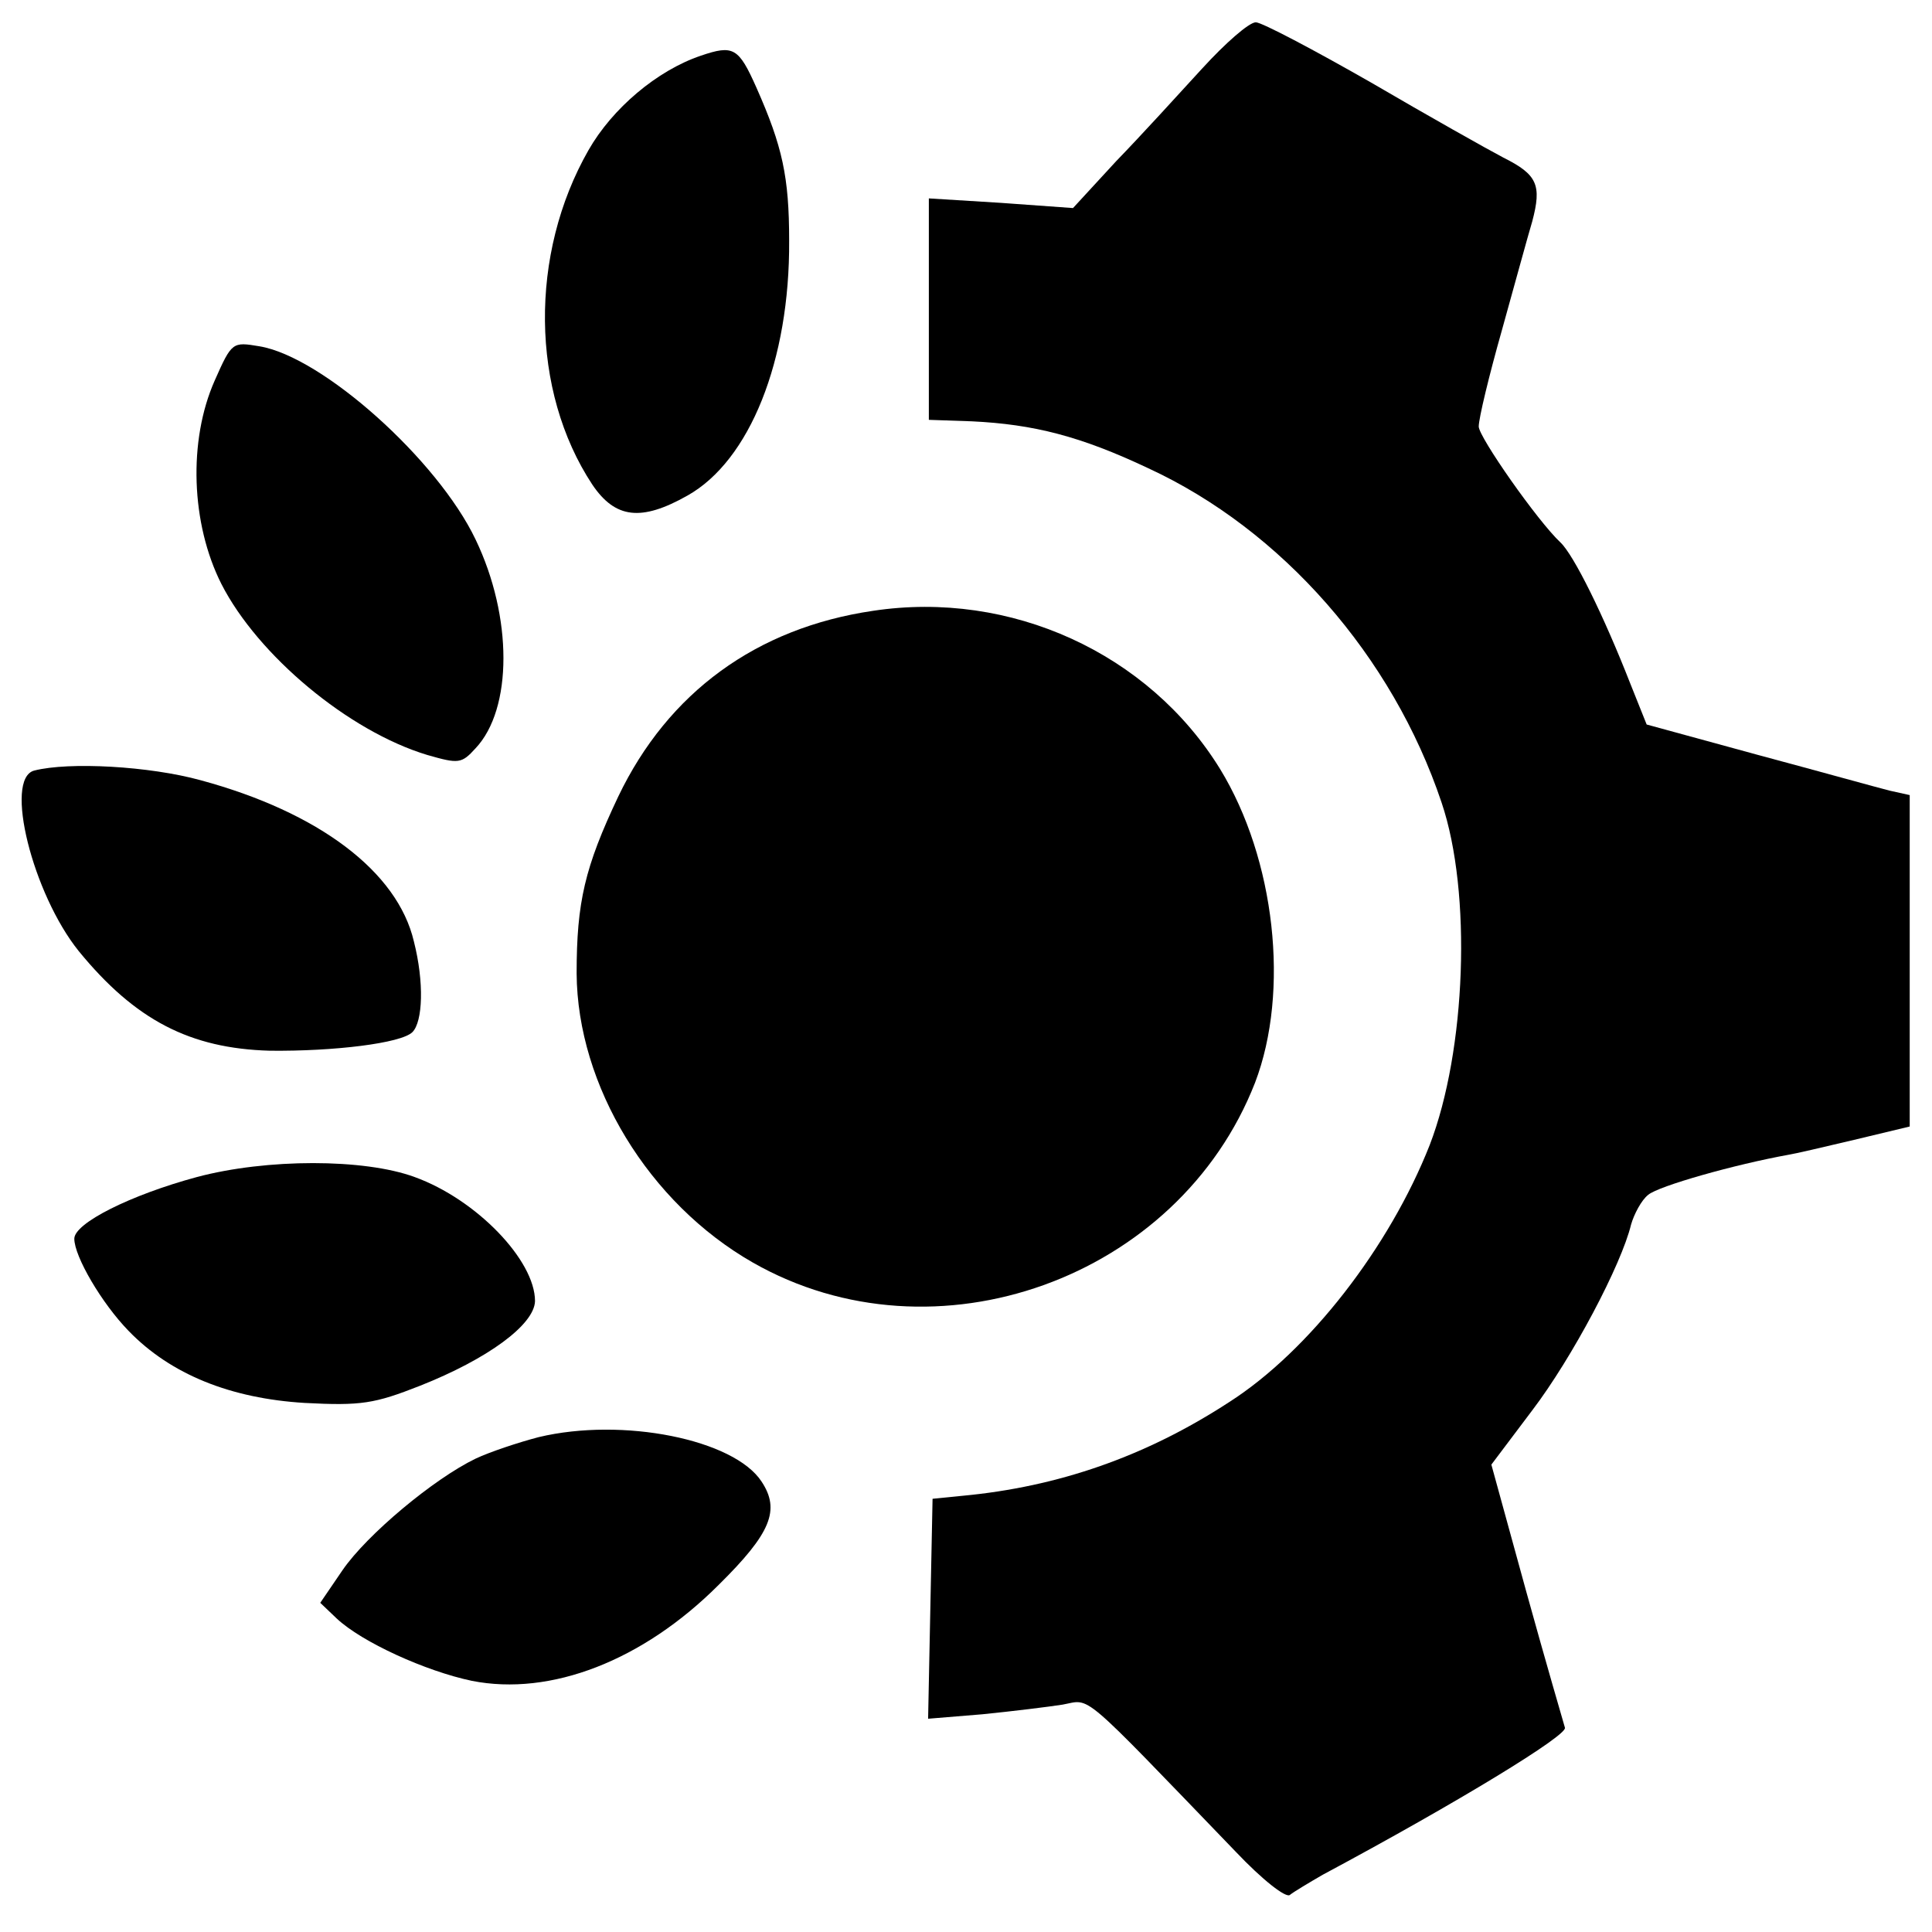 <?xml version="1.0" standalone="no"?>
<!DOCTYPE svg PUBLIC "-//W3C//DTD SVG 20010904//EN"
 "http://www.w3.org/TR/2001/REC-SVG-20010904/DTD/svg10.dtd">
<svg version="1.0" xmlns="http://www.w3.org/2000/svg"
 width="260pt" height="260pt" viewBox="0 0 260 260"
 preserveAspectRatio="xMidYMid meet">
<g transform="translate(0,260) scale(0.1,-0.1)"
fill="#000000" stroke="none">
<path d="M1618 2508 c-32 -35 -83 -91 -116 -125 l-58 -63 -97 7 -97 6 0 -149
0 -149 58 -2 c83 -4 146 -20 237 -63 180 -83 329 -253 395 -450 41 -121 33
-334 -16 -461 -54 -137 -162 -277 -270 -346 -112 -73 -230 -114 -359 -126
l-40 -4 -3 -148 -3 -148 73 6 c40 4 89 10 108 13 39 7 20 23 233 -198 36 -38
68 -63 73 -58 5 4 25 16 44 27 183 98 330 188 326 198 -2 7 -26 89 -52 183
l-47 171 55 73 c54 71 120 196 133 250 4 14 14 33 23 40 14 12 117 41 189 54
7 1 46 10 88 20 l75 18 0 223 0 223 -27 6 c-16 4 -95 26 -177 48 l-150 41 -22
55 c-36 92 -76 173 -94 190 -31 29 -110 142 -110 156 0 11 14 69 31 129 17 61
35 127 41 147 13 49 7 63 -39 86 -21 11 -101 56 -178 101 -77 44 -147 81 -155
81 -9 0 -41 -28 -72 -62z"/>
<path d="M943 2525 c-59 -20 -119 -71 -151 -127 -80 -140 -78 -324 5 -450 31
-46 66 -50 128 -15 84 47 138 182 137 343 0 86 -9 127 -44 206 -24 54 -31 58
-75 43z"/>
<path d="M289 2088 c-36 -81 -32 -193 9 -274 49 -96 171 -198 277 -230 42 -12
46 -12 65 9 50 53 50 177 0 281 -51 107 -206 246 -291 260 -36 6 -37 6 -60
-46z"/>
<path d="M1175 1778 c-157 -23 -276 -110 -343 -250 -45 -95 -56 -142 -56 -238
1 -151 97 -309 237 -389 245 -140 573 -22 676 242 47 123 27 301 -47 422 -96
156 -282 241 -467 213z"/>
<path d="M46 1563 c-41 -11 -2 -166 60 -243 76 -93 150 -131 257 -134 86 -1
177 10 192 25 14 14 16 67 2 122 -22 94 -128 174 -287 217 -69 19 -177 25
-224 13z"/>
<path d="M265 1016 c-89 -24 -165 -62 -165 -83 0 -24 37 -87 73 -124 57 -59
138 -91 237 -97 76 -4 94 -1 155 23 91 36 154 82 155 114 0 55 -79 137 -162
167 -68 25 -199 25 -293 0z"/>
<path d="M725 666 c-27 -7 -66 -20 -85 -29 -56 -27 -146 -102 -179 -150 l-30
-44 22 -21 c34 -32 120 -71 182 -84 106 -21 230 27 332 129 71 70 83 101 58
139 -37 57 -187 87 -300 60z"/>
</g>
</svg>
